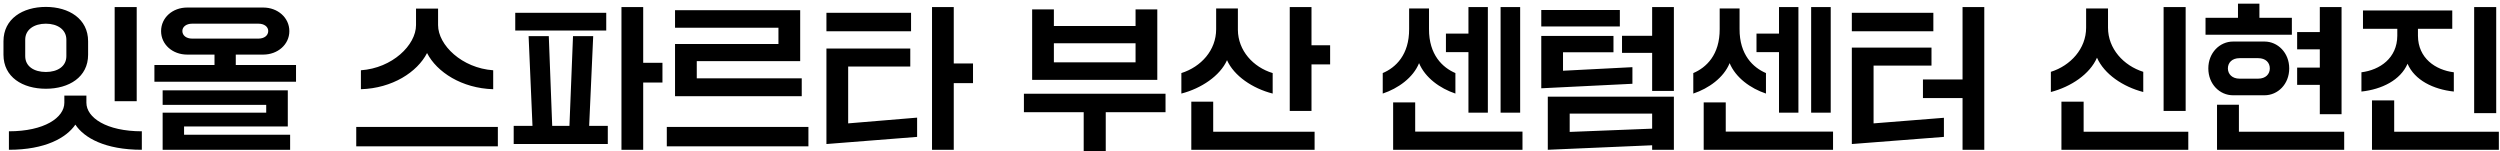 <svg width="644" height="39" viewBox="0 0 644 39" fill="none" xmlns="http://www.w3.org/2000/svg">
<path d="M11.816 22.862C5.816 22.862 0.896 19.862 0.896 14.102V10.622C0.896 4.862 5.816 1.782 11.816 1.782C17.776 1.782 22.696 4.862 22.696 10.622V14.102C22.696 19.862 17.776 22.862 11.816 22.862ZM35.216 26.062H29.536V1.822H35.216V26.062ZM11.816 18.542C14.816 18.542 17.096 17.102 17.096 14.462V10.222C17.096 7.622 14.816 6.102 11.816 6.102C8.776 6.102 6.496 7.622 6.496 10.222V14.462C6.496 17.102 8.776 18.542 11.816 18.542ZM2.296 38.582V33.822C11.416 33.822 16.576 30.302 16.576 26.462V24.622H22.256V26.462C22.256 30.302 27.416 33.822 36.536 33.822V38.582C27.056 38.582 21.656 35.502 19.416 32.102C17.096 35.502 11.656 38.582 2.296 38.582ZM60.736 14.062V16.742H76.256V21.062H39.776V16.742H55.256V14.062H48.216C44.456 14.062 41.496 11.462 41.496 8.022C41.496 4.542 44.456 1.942 48.216 1.942H67.816C71.536 1.942 74.536 4.542 74.536 8.022C74.536 11.462 71.536 14.062 67.816 14.062H60.736ZM46.976 7.982C46.976 9.182 48.056 9.942 49.456 9.942H66.616C68.016 9.942 69.096 9.182 69.096 7.982C69.096 6.862 68.016 6.102 66.616 6.102H49.456C48.056 6.102 46.976 6.862 46.976 7.982ZM74.136 32.582H47.416V34.702H74.736V38.582H41.896V29.022H68.576V27.022H41.896V23.262H74.136V32.582ZM92.968 22.982V18.102C101.048 17.542 107.168 11.622 107.168 6.462V2.222H112.848V6.462C112.848 11.622 119.008 17.542 127.048 18.102V22.982C118.968 22.742 112.528 18.582 110.008 13.662C107.488 18.582 101.048 22.742 92.968 22.982ZM128.248 37.702H91.768V32.702H128.248V37.702ZM165.688 38.582H160.088V1.822H165.688V16.182H170.648V21.262H165.688V38.582ZM156.168 7.862H132.728V3.302H156.168V7.862ZM156.568 37.102H132.328V32.422H137.168L136.168 9.302H141.368L142.248 32.422H146.688L147.608 9.302H152.808L151.768 32.422H156.568V37.102ZM206.528 24.782H173.888V11.342H200.528V7.142H173.888V2.622H206.128V15.742H179.488V20.182H206.528V24.782ZM208.248 37.702H171.768V32.702H208.248V37.702ZM245.688 38.582H240.088V1.822H245.688V16.342H250.648V21.422H245.688V38.582ZM234.688 8.062H212.888V3.302H234.688V8.062ZM236.248 35.262L212.888 37.102V12.502H234.488V17.142H218.488V31.782L236.248 30.302V35.262ZM298.12 20.582H265.88V2.422H271.48V6.702H292.52V2.422H298.12V20.582ZM271.48 11.142V16.062H292.52V11.142H271.48ZM284.84 38.982H279.16V28.902H263.76V24.142H300.24V28.902H284.84V38.982ZM337.84 28.582H332.24V1.822H337.84V11.662H342.64V16.582H337.84V28.582ZM304.32 24.102V18.822C309.4 17.222 313.28 12.942 313.28 7.542V2.182H318.88V7.702C318.92 13.022 322.8 17.302 327.84 18.822V24.102C322.64 22.782 317.88 19.542 316.08 15.502C314.28 19.542 309.44 22.782 304.32 24.102ZM338.64 38.582H306.88V26.182H312.52V33.942H338.64V38.582ZM378.272 13.422H372.472V8.662H378.272V1.822H383.272V29.022H378.272V13.422ZM391.592 29.022H386.552V1.822H391.592V29.022ZM356.192 24.102V18.822C359.512 17.422 363.032 14.142 362.992 7.462V2.182H368.112V7.462C368.072 14.142 371.632 17.422 374.912 18.822V24.102C370.952 22.782 367.112 20.022 365.552 16.262C364.032 20.022 360.152 22.782 356.192 24.102ZM392.192 38.582H358.872V26.382H364.552V33.902H392.192V38.582ZM425.592 13.622H417.832V9.222H425.592V1.822H431.192V23.422H425.592V13.622ZM417.272 6.822H397.032V2.582H417.272V6.822ZM420.512 21.582L397.032 22.742V9.262H415.632V13.462H402.632V18.222L420.512 17.302V21.582ZM425.592 37.422L398.712 38.582V24.902H431.192V38.582H425.592V37.422ZM404.352 29.262V33.982L425.592 33.142V29.262H404.352ZM458.272 13.422H452.472V8.662H458.272V1.822H463.272V29.022H458.272V13.422ZM471.592 29.022H466.552V1.822H471.592V29.022ZM436.192 24.102V18.822C439.512 17.422 443.032 14.142 442.992 7.462V2.182H448.112V7.462C448.072 14.142 451.632 17.422 454.912 18.822V24.102C450.952 22.782 447.112 20.022 445.552 16.262C444.032 20.022 440.152 22.782 436.192 24.102ZM472.192 38.582H438.872V26.382H444.552V33.902H472.192V38.582ZM511.152 38.582H505.552V25.262H495.352V20.462H505.552V1.822H511.152V38.582ZM498.032 8.062H477.032V3.302H498.032V8.062ZM500.752 35.262L477.032 37.102V12.262H497.552V16.902H482.632V31.782L500.752 30.342V35.262ZM563.024 28.582H557.344V1.822H563.024V28.582ZM528.304 23.702V18.502C533.384 16.902 537.384 12.542 537.384 7.142V2.182H543.024V7.142C543.024 12.542 547.024 16.902 552.104 18.502V23.702C546.864 22.342 542.064 19.102 540.184 14.862C538.344 19.102 533.504 22.342 528.304 23.702ZM563.704 38.582H531.024V26.182H536.744V33.942H563.704V38.582ZM590.384 8.942H568.144V4.582H576.504V0.942H582.024V4.582H590.384V8.942ZM597.584 21.862H591.744V17.422H597.584V12.702H591.744V8.262H597.584V1.822H603.184V29.422H597.584V21.862ZM568.864 17.622C568.864 13.582 571.824 10.702 575.224 10.702H583.344C586.744 10.702 589.704 13.582 589.704 17.622C589.704 21.702 586.744 24.542 583.344 24.542H575.224C571.824 24.542 568.864 21.702 568.864 17.622ZM576.904 20.262H581.704C583.664 20.262 584.704 19.062 584.704 17.622C584.704 16.142 583.664 14.982 581.704 14.982H576.904C574.984 14.982 573.904 16.142 573.904 17.622C573.904 19.062 574.984 20.262 576.904 20.262ZM603.864 38.582H571.104V26.982H576.744V33.942H603.864V38.582ZM643.024 29.142H637.344V1.822H643.024V29.142ZM608.304 23.582V18.622C613.064 18.022 617.504 14.982 617.544 9.222V7.422H608.704V2.702H631.704V7.422H622.864V9.222C622.904 14.982 627.344 18.022 632.104 18.622V23.582C626.824 23.022 622.024 20.662 620.184 16.422C618.344 20.662 613.544 23.022 608.304 23.582ZM643.704 38.582H611.024V25.862H616.744V33.942H643.704V38.582Z" fill="black"/>
</svg>
